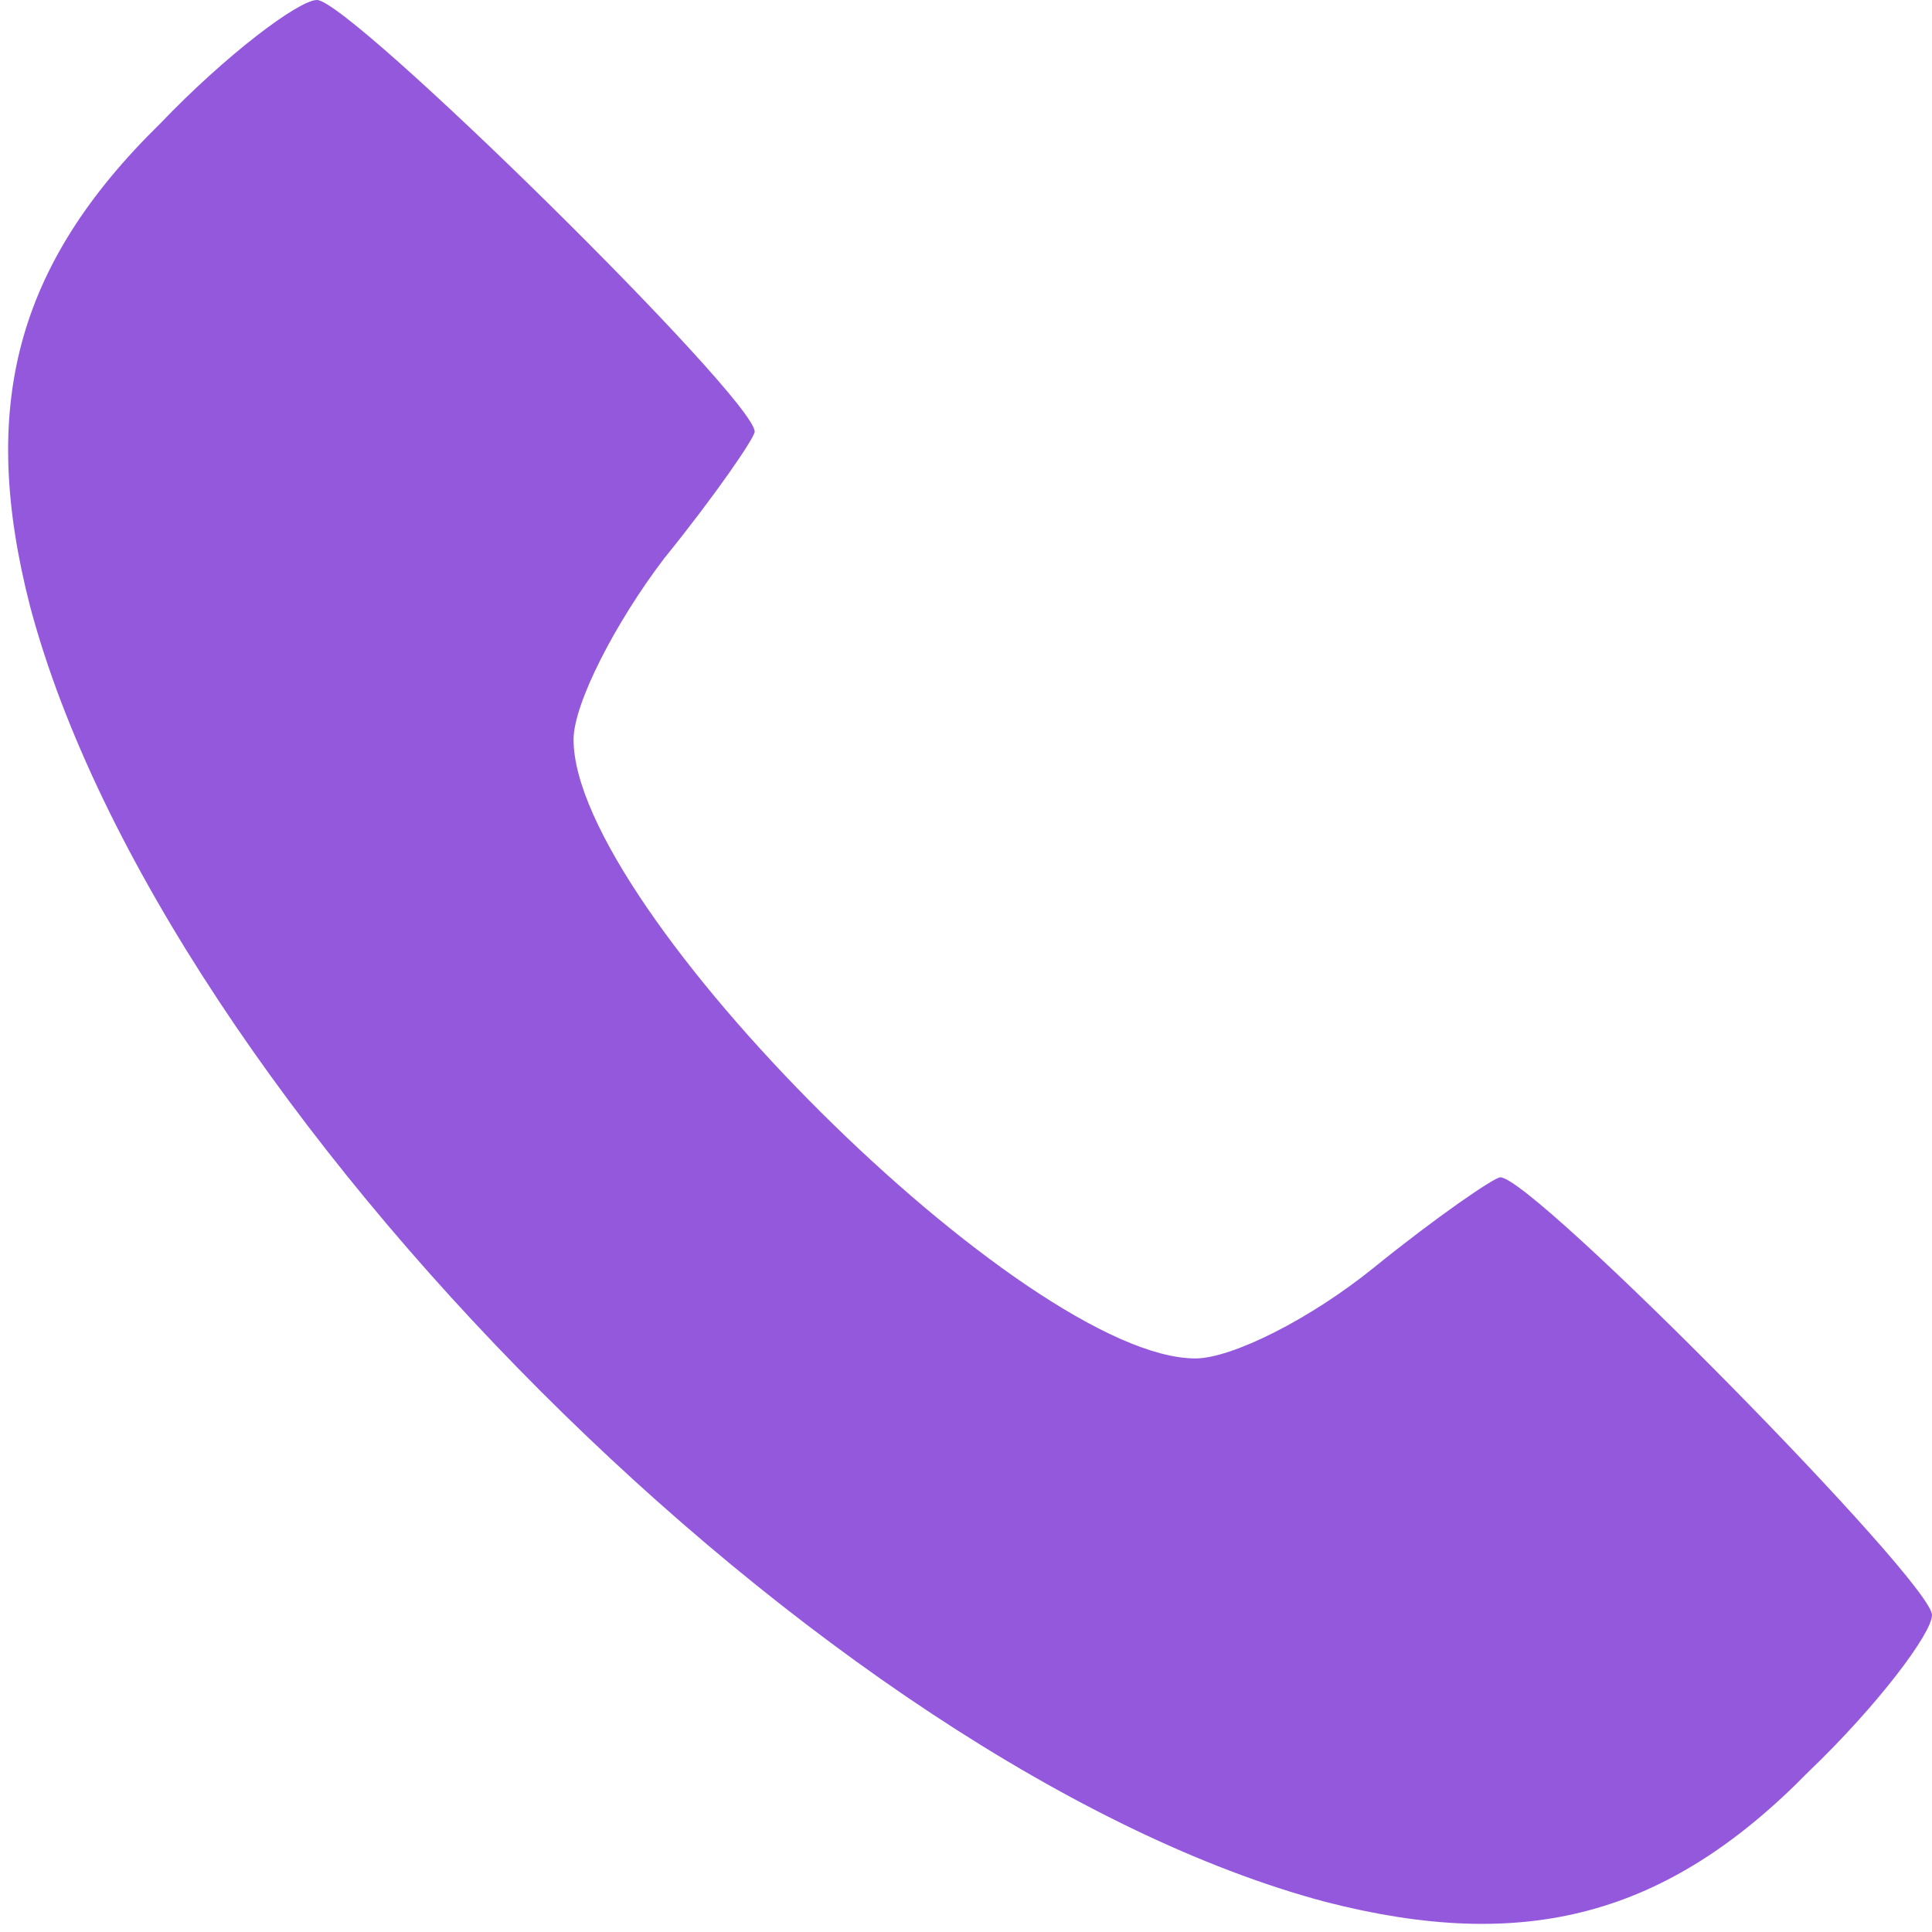 <?xml version="1.0" standalone="no"?>
<!DOCTYPE svg>
<svg version="1.0" xmlns="http://www.w3.org/2000/svg"
 width="64pt" height="64pt" viewBox="0 0 64 64"
 preserveAspectRatio="xMidYMid meet">

<g transform="translate(0,64) scale(0.1,-0.1)"
fill="#9458DD" stroke="none">
<path d="M53 599 c-48 -47 -60 -94 -43 -160 44 -165 264 -385 429 -429 66 -17
113 -5 160 43 23 22 41 46 41 52 0 11 -132 145 -143 145 -2 0 -21 -13 -42 -30
-21 -17 -47 -30 -59 -30 -56 0 -206 149 -206 205 0 12 14 39 30 60 17 21 30
40 30 42 0 11 -134 143 -145 143 -6 0 -30 -18 -52 -41z"/>
</g>
</svg>
